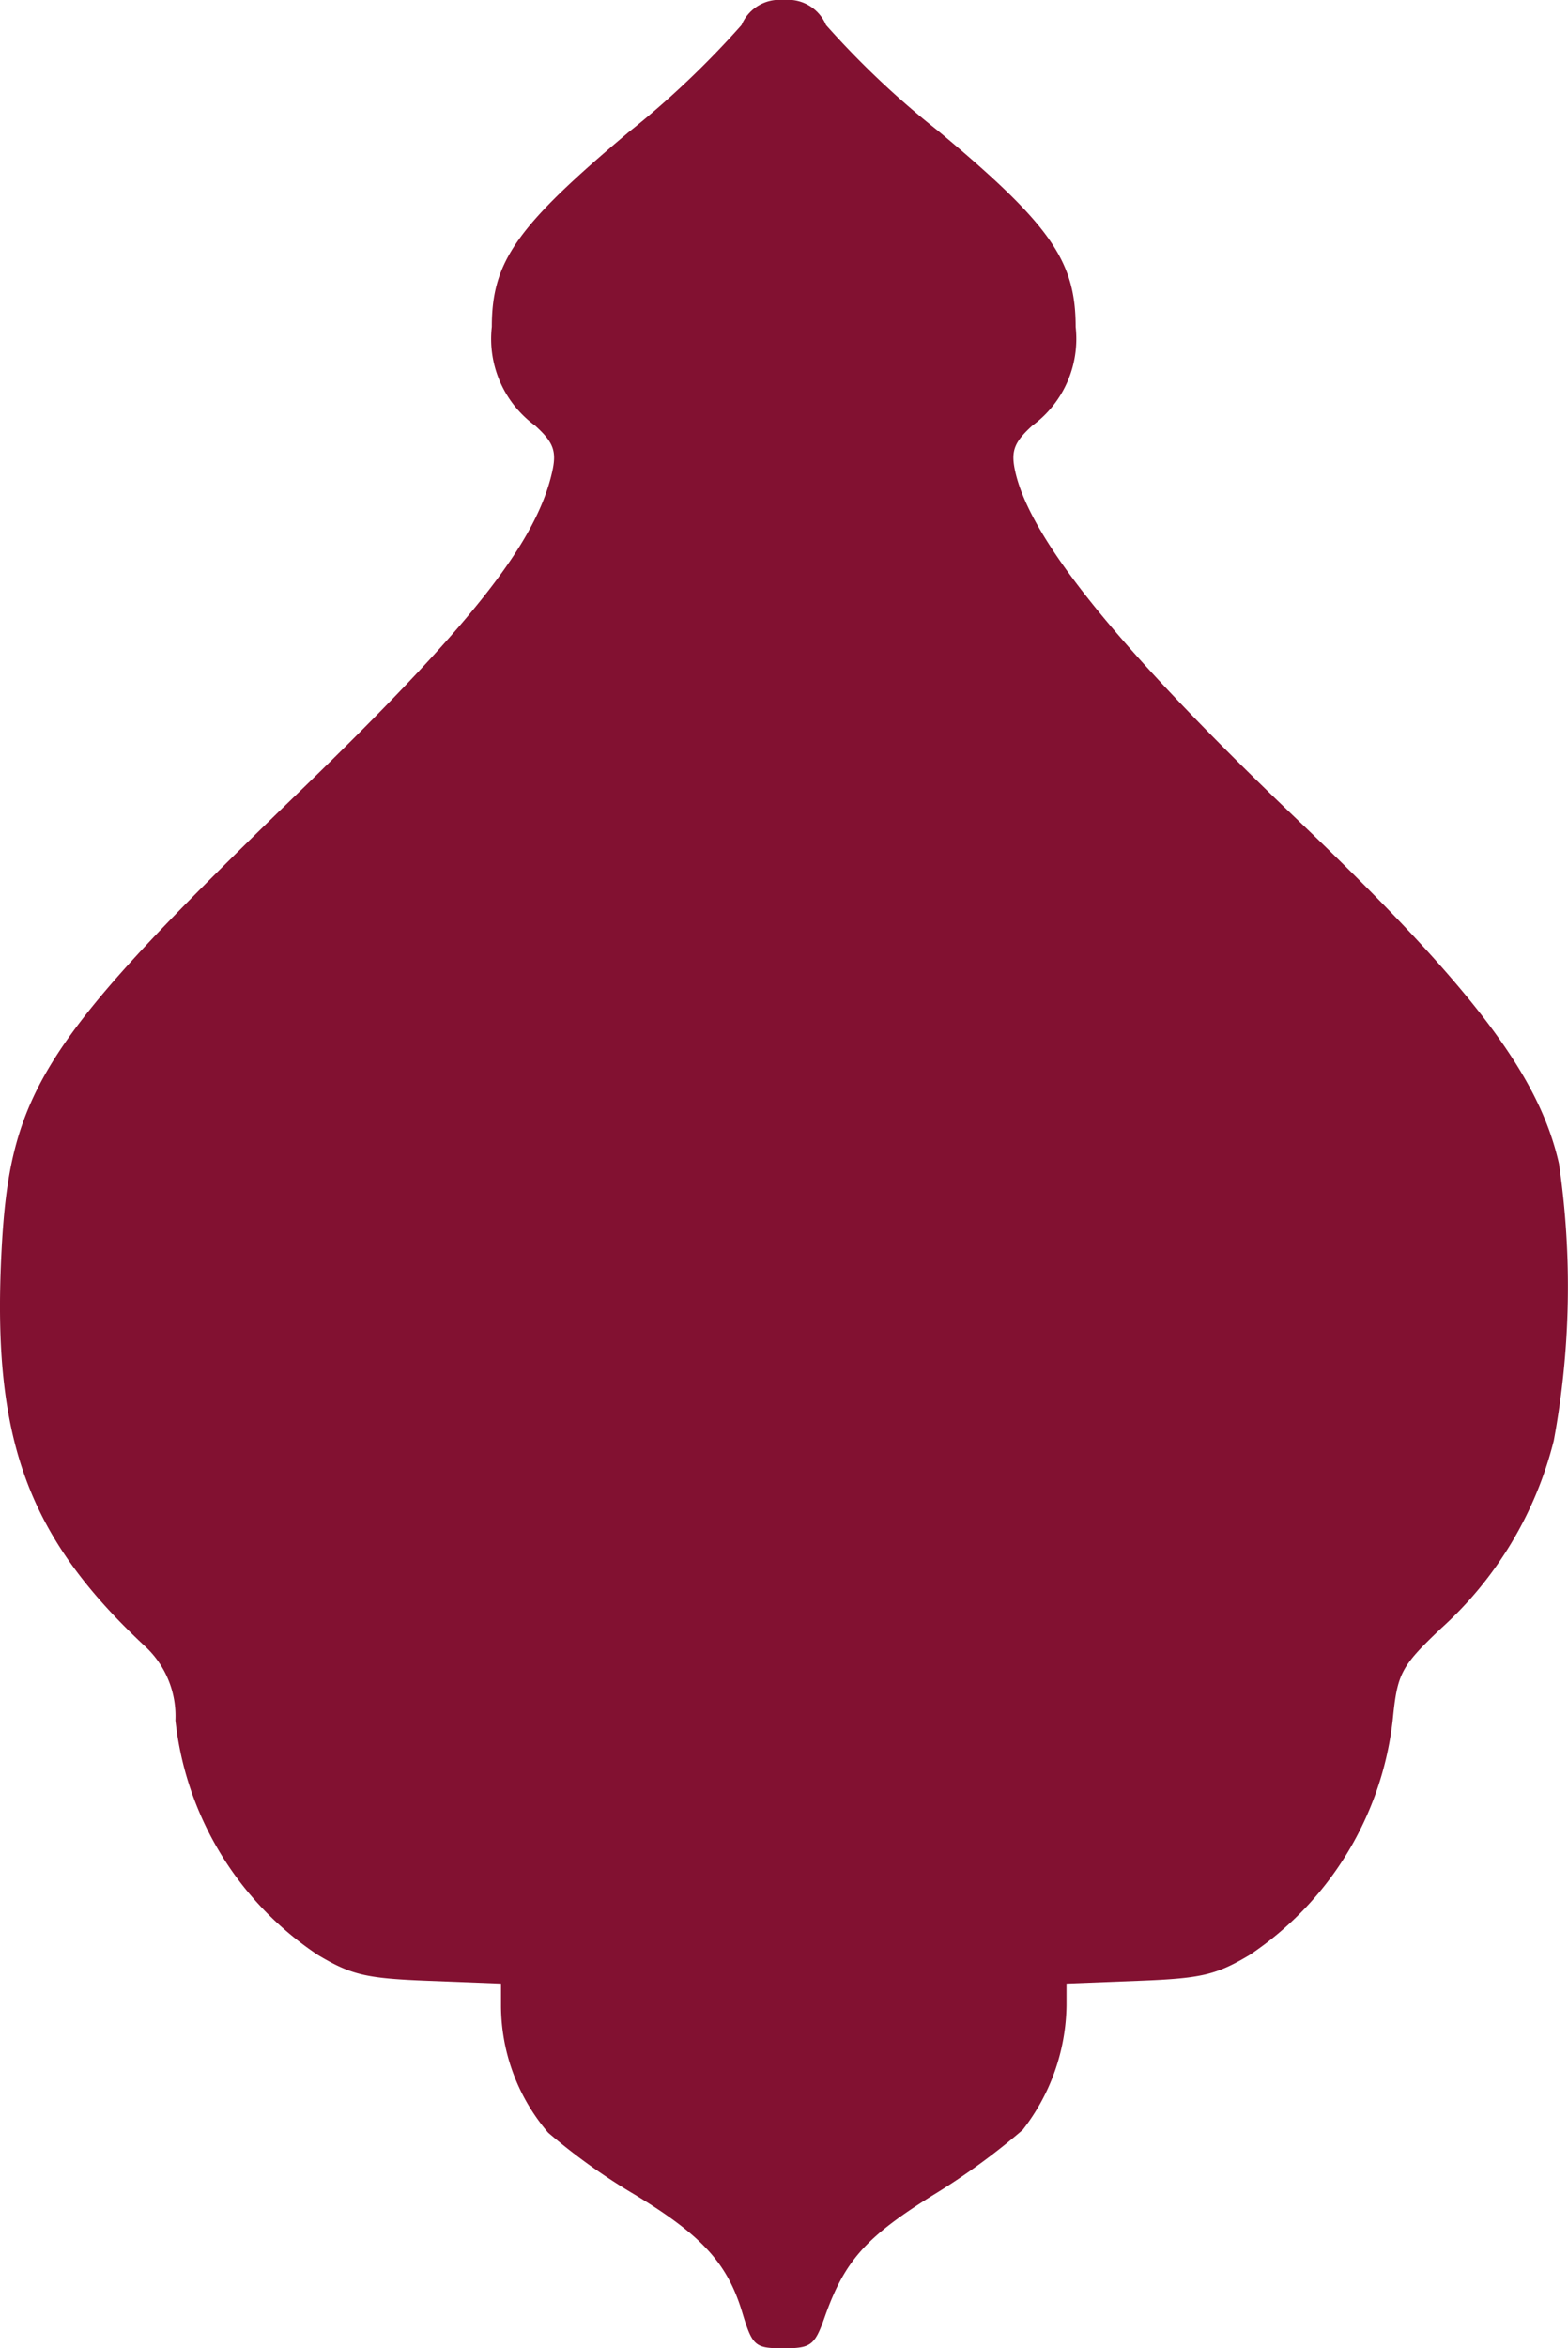 <svg xmlns="http://www.w3.org/2000/svg" xmlns:xlink="http://www.w3.org/1999/xlink" id="Group_21" data-name="Group 21" width="56" height="83.809" viewBox="0 0 56 83.809"><defs><clipPath id="clip-path"><rect id="Rectangle_12" data-name="Rectangle 12" width="56" height="83.809" fill="#821131"></rect></clipPath></defs><g id="Group_20" data-name="Group 20" clip-path="url(#clip-path)"><path id="Path_151" data-name="Path 151" d="M29.5.891A31.41,31.41,0,0,0,33.51,4.676c4,3.336,4.906,4.63,4.906,6.989a3.833,3.833,0,0,1-1.546,3.524c-.659.6-.776.914-.609,1.652.55,2.43,3.72,6.345,9.993,12.335,6.3,6.015,8.709,9.176,9.423,12.355a30.194,30.194,0,0,1-.184,9.881,13.4,13.4,0,0,1-4.022,6.7c-1.438,1.364-1.566,1.607-1.73,3.264a11.649,11.649,0,0,1-5.109,8.393c-1.2.715-1.724.838-3.962.924l-2.58.1v.783a7.37,7.37,0,0,1-1.566,4.439A24.327,24.327,0,0,1,33.3,78.357c-2.391,1.494-3.141,2.341-3.851,4.352-.352,1-.49,1.1-1.471,1.1-1.017,0-1.107-.079-1.471-1.286-.532-1.758-1.451-2.759-3.888-4.228a21.751,21.751,0,0,1-3.041-2.181,6.983,6.983,0,0,1-1.685-4.537v-.783l-2.58-.1c-2.238-.086-2.763-.209-3.962-.924A11.545,11.545,0,0,1,6.265,61.4a3.391,3.391,0,0,0-1.073-2.633C1,54.86-.274,51.4.047,44.8c.286-5.862,1.411-7.613,10.612-16.512,6.134-5.933,8.487-8.9,9.061-11.446.167-.738.051-1.055-.609-1.652a3.833,3.833,0,0,1-1.546-3.524c0-2.327.877-3.577,4.881-6.945A32.341,32.341,0,0,0,26.484.891,1.473,1.473,0,0,1,27.99,0,1.473,1.473,0,0,1,29.5.891Z" transform="translate(0)" fill="#821131"></path></g></svg>